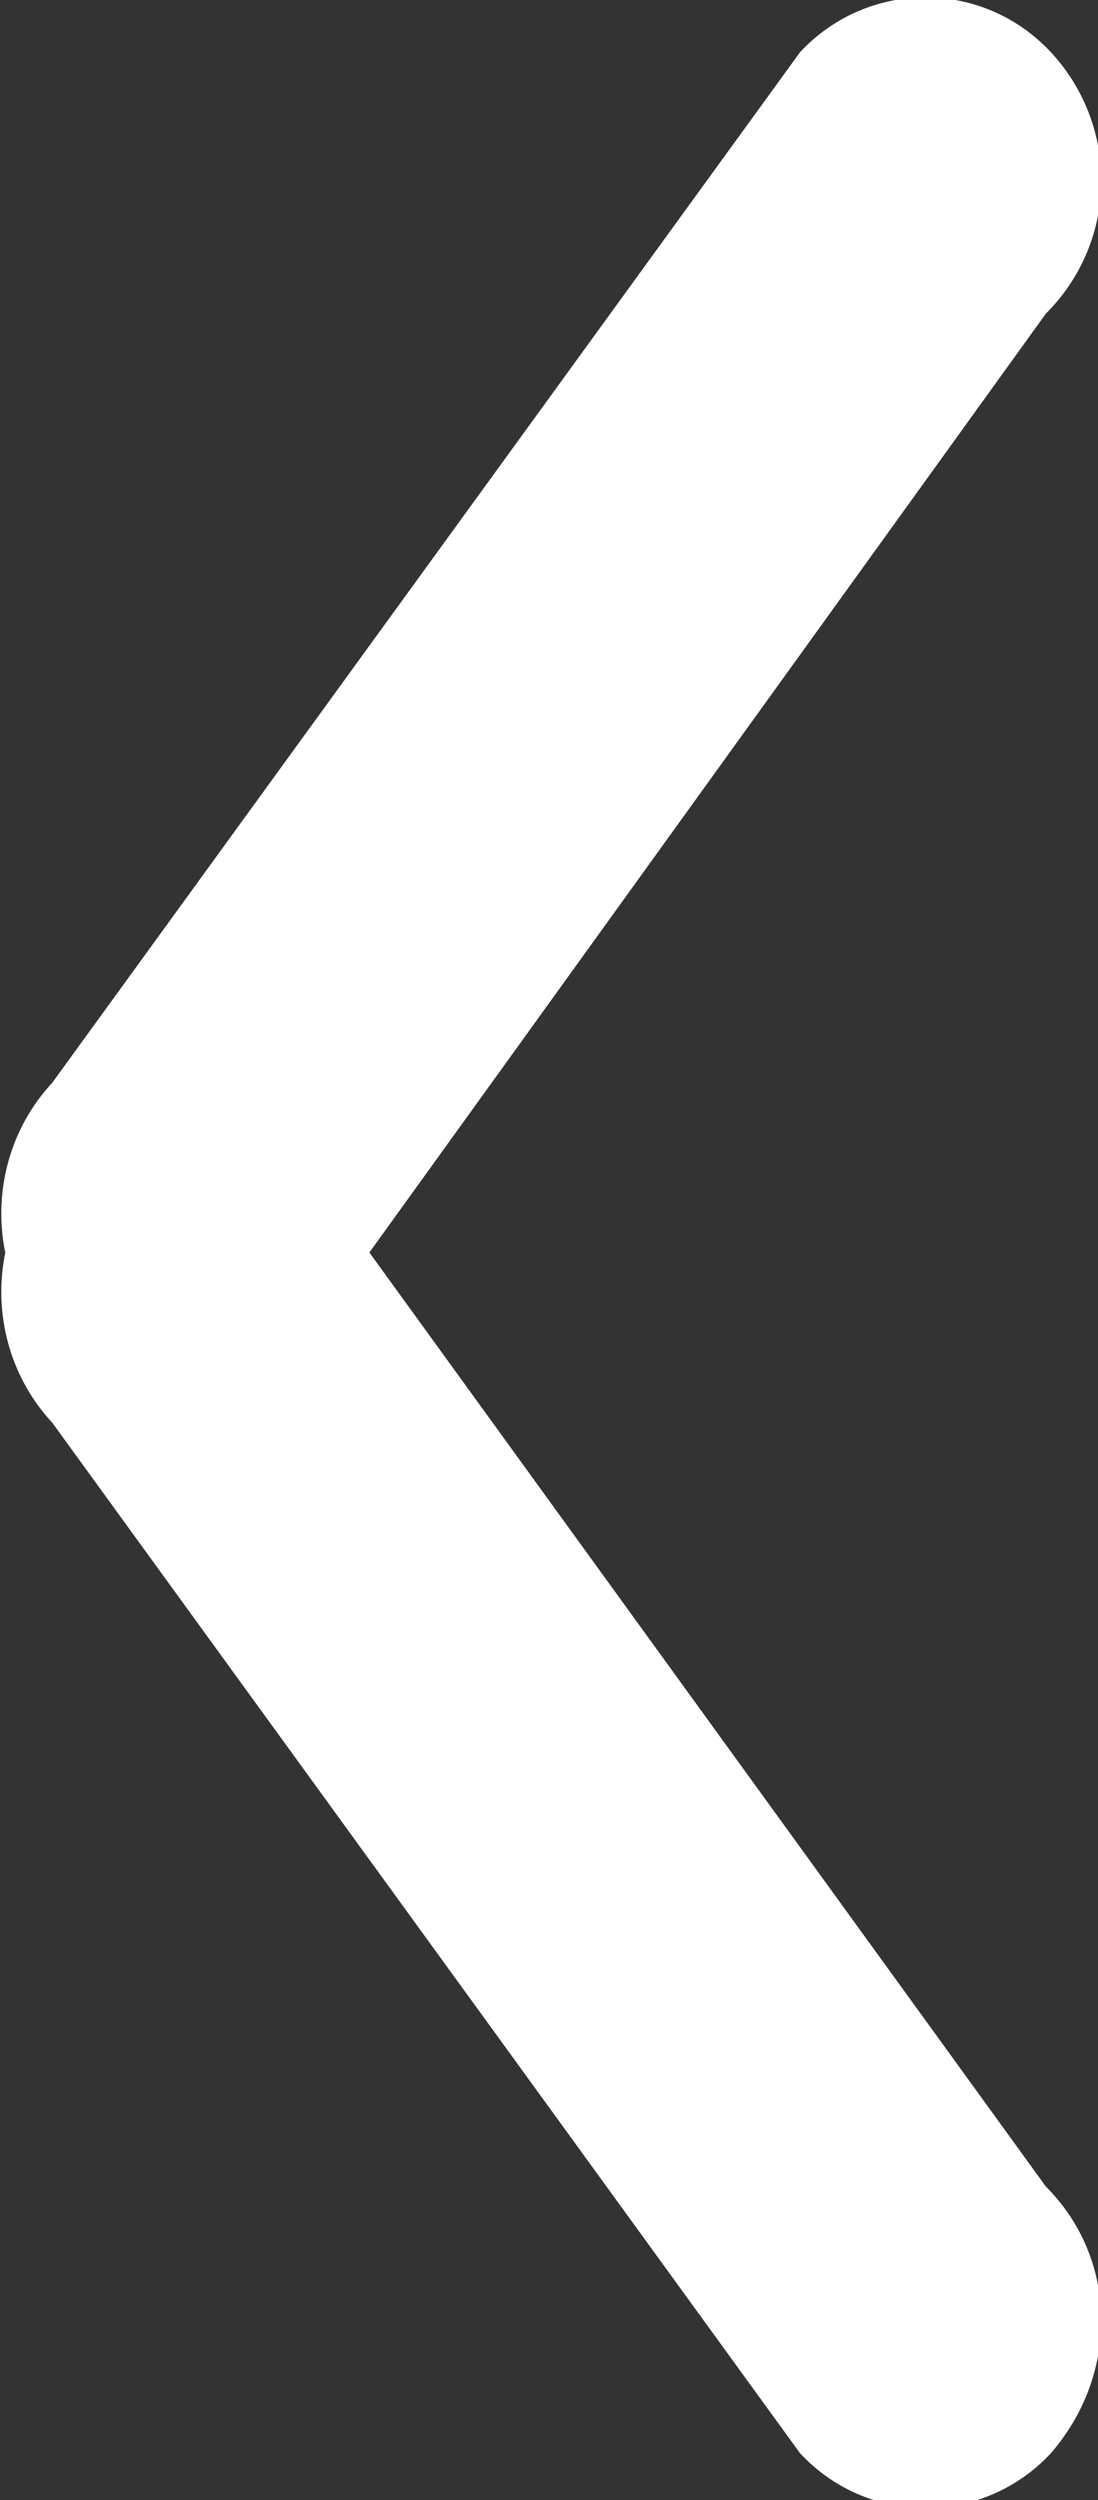 <?xml version="1.0" encoding="utf-8"?>
<!-- Generator: Adobe Illustrator 19.1.0, SVG Export Plug-In . SVG Version: 6.00 Build 0)  -->
<svg version="1.1" id="Layer_1" xmlns="http://www.w3.org/2000/svg" xmlns:xlink="http://www.w3.org/1999/xlink" x="0px" y="0px"
	 viewBox="0 0 21 47.8" style="enable-background:new 0 0 21 47.8;" xml:space="preserve">
<rect x="0" y="0" width="21" height="47.8" fill="#333333" stroke="none"/>
<style type="text/css">
	.st0{fill-rule:evenodd;clip-rule:evenodd;fill:#FFFFFF;}
</style>
<path class="st0" d="M20,6L5.8,25.7C4.4,27,2.3,27,1,25.7c-1.3-1.4-1.3-3.6,0-5L15.3,1c1.3-1.4,3.5-1.4,4.8,0
	C21.4,2.4,21.4,4.6,20,6z"/>
<path class="st0" d="M20,41.8L5.8,22.2c-1.3-1.4-3.4-1.4-4.8,0c-1.3,1.4-1.3,3.6,0,5l14.3,19.7c1.3,1.4,3.5,1.4,4.8,0
	C21.4,45.4,21.4,43.2,20,41.8z"/>
</svg>
